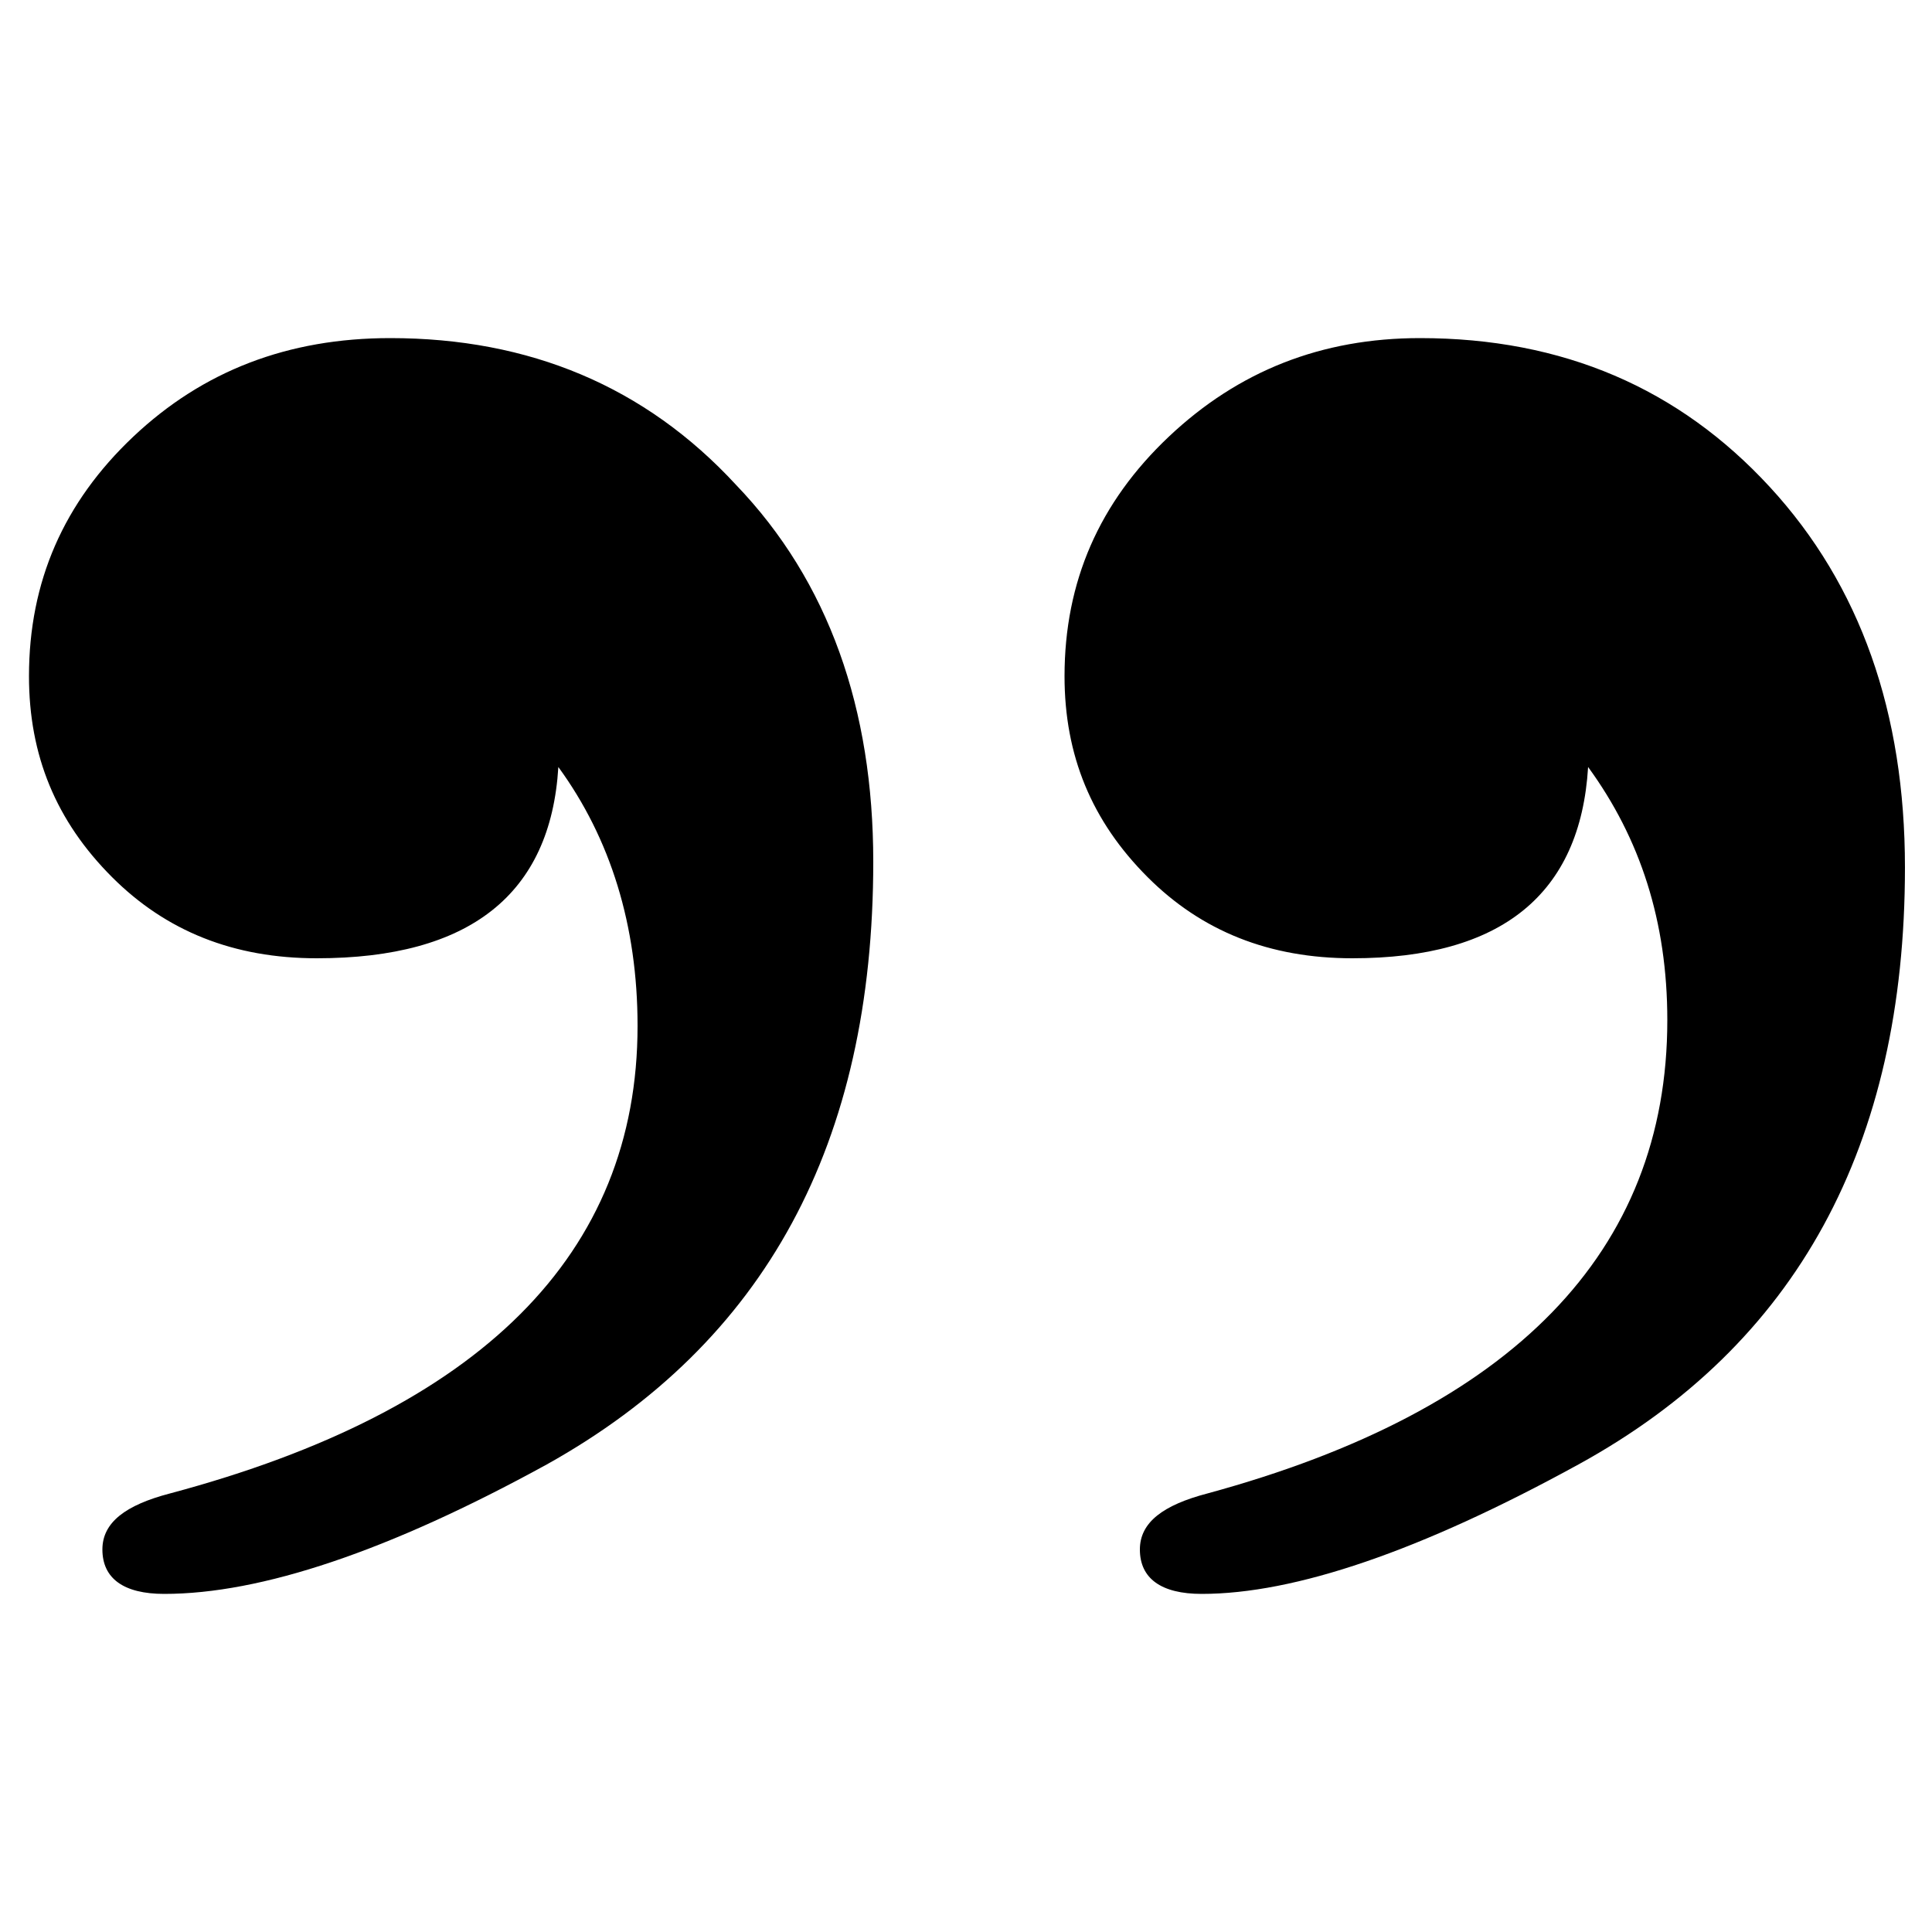 <?xml version="1.0" encoding="utf-8"?>
<!-- Generator: Adobe Illustrator 25.0.1, SVG Export Plug-In . SVG Version: 6.00 Build 0)  -->
<svg version="1.1" id="Layer_1" xmlns="http://www.w3.org/2000/svg" xmlns:xlink="http://www.w3.org/1999/xlink" x="0px" y="0px"
	 viewBox="0 0 100 100" style="enable-background:new 0 0 100 100;" xml:space="preserve">
<style type="text/css">
	.st0{fill:#000000;}
</style>
<g>
	<path class="st0" d="M55.1,35c0-4.9,1.8-9,5.4-12.4c3.6-3.4,7.9-5.1,13-5.1c7.4,0,13.4,2.6,18.1,7.7s7,11.7,7,19.7
		c0,14.4-5.6,24.7-16.9,30.9c-8.2,4.5-14.7,6.7-19.5,6.7c-2.1,0-3.2-0.8-3.2-2.3c0-1.4,1.2-2.3,3.5-2.9C78.3,73,86.3,64.8,86.3,52.8
		c0-5.1-1.4-9.4-4.1-13.1c-0.4,6.6-4.5,9.9-12.2,9.9c-4.3,0-7.8-1.4-10.6-4.2C56.5,42.5,55.1,39.1,55.1,35z M1.5,35
		c0-4.9,1.8-9,5.4-12.4s8-5.1,13.3-5.1c7.2,0,13.2,2.5,17.9,7.6c4.8,5,7.1,11.6,7.1,19.5c0,14.6-5.6,24.9-16.9,31.2
		c-8.2,4.5-14.8,6.7-19.8,6.7c-2.1,0-3.2-0.8-3.2-2.3c0-1.4,1.2-2.3,3.5-2.9C24.9,73,33,64.9,33,53.1c0-5.2-1.4-9.7-4.1-13.4
		c-0.4,6.6-4.6,9.9-12.5,9.9c-4.3,0-7.8-1.4-10.6-4.2C2.9,42.5,1.5,39.1,1.5,35z"/>
</g>
</svg>
